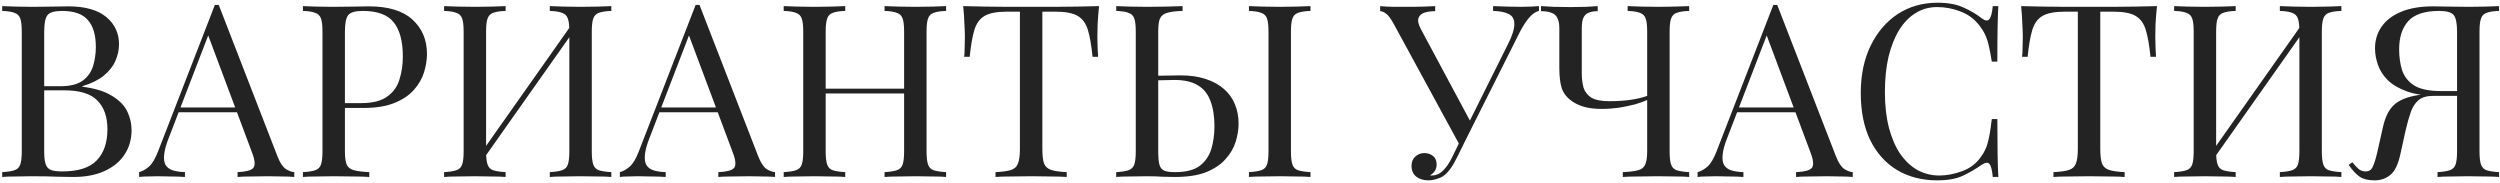 <?xml version="1.0" encoding="UTF-8"?> <svg xmlns="http://www.w3.org/2000/svg" width="766" height="56" viewBox="0 0 766 56" fill="none"> <path d="M0.677 1.871C1.712 1.921 3.068 1.97 4.744 2.019C6.42 2.068 8.071 2.093 9.698 2.093C12.015 2.093 14.233 2.068 16.353 2.019C18.473 1.97 19.976 1.945 20.863 1.945C26.039 1.945 29.934 3.03 32.546 5.199C35.159 7.368 36.465 10.153 36.465 13.554C36.465 15.28 36.096 16.98 35.356 18.656C34.666 20.283 33.483 21.786 31.807 23.167C30.18 24.498 27.986 25.582 25.226 26.42V26.568C29.12 27.061 32.152 27.997 34.321 29.378C36.539 30.709 38.092 32.286 38.979 34.11C39.867 35.934 40.31 37.856 40.31 39.878C40.31 42.687 39.596 45.177 38.166 47.346C36.786 49.465 34.765 51.142 32.103 52.374C29.441 53.606 26.261 54.222 22.564 54.222C21.48 54.222 19.853 54.198 17.684 54.148C15.515 54.05 12.902 54.001 9.846 54.001C8.121 54.001 6.42 54.025 4.744 54.075C3.068 54.075 1.712 54.124 0.677 54.222V52.744C2.353 52.645 3.61 52.448 4.448 52.152C5.336 51.856 5.927 51.265 6.223 50.377C6.519 49.49 6.667 48.159 6.667 46.385V9.709C6.667 7.885 6.519 6.554 6.223 5.716C5.927 4.829 5.336 4.237 4.448 3.942C3.61 3.597 2.353 3.399 0.677 3.35V1.871ZM19.015 3.35C16.747 3.35 15.268 3.769 14.578 4.607C13.888 5.445 13.543 7.146 13.543 9.709V46.385C13.543 48.11 13.691 49.416 13.987 50.303C14.283 51.191 14.825 51.782 15.614 52.078C16.402 52.374 17.561 52.522 19.089 52.522C23.92 52.522 27.42 51.413 29.589 49.194C31.807 46.927 32.916 43.723 32.916 39.582C32.916 35.786 31.881 32.853 29.81 30.783C27.789 28.712 24.437 27.677 19.754 27.677H12.138C12.138 27.677 12.138 27.48 12.138 27.086C12.138 26.642 12.138 26.42 12.138 26.42H18.497C21.406 26.42 23.649 25.878 25.226 24.793C26.803 23.66 27.888 22.181 28.48 20.357C29.071 18.484 29.367 16.487 29.367 14.367C29.367 10.72 28.553 7.984 26.927 6.16C25.349 4.287 22.712 3.35 19.015 3.35ZM67.019 1.502L85.061 48.011C85.8 49.885 86.638 51.142 87.575 51.782C88.512 52.374 89.374 52.694 90.163 52.744V54.222C89.177 54.124 87.969 54.075 86.54 54.075C85.11 54.025 83.681 54.001 82.251 54.001C80.329 54.001 78.529 54.025 76.853 54.075C75.177 54.075 73.822 54.124 72.787 54.222V52.744C75.3 52.645 76.903 52.226 77.593 51.486C78.283 50.698 78.135 49.047 77.149 46.532L63.396 9.783L64.579 8.822L51.713 42.244C50.924 44.216 50.456 45.892 50.308 47.272C50.16 48.603 50.283 49.663 50.678 50.451C51.121 51.24 51.836 51.807 52.822 52.152C53.857 52.497 55.139 52.694 56.667 52.744V54.222C55.287 54.124 53.833 54.075 52.304 54.075C50.826 54.025 49.445 54.001 48.164 54.001C46.931 54.001 45.871 54.025 44.984 54.075C44.146 54.075 43.358 54.124 42.618 54.222V52.744C43.604 52.497 44.614 51.93 45.65 51.043C46.685 50.106 47.621 48.529 48.459 46.311L65.836 1.502C66.033 1.502 66.23 1.502 66.427 1.502C66.625 1.502 66.822 1.502 67.019 1.502ZM76.04 32.927V34.406H54.005L54.745 32.927H76.04ZM92.816 1.871C93.851 1.921 95.207 1.97 96.883 2.019C98.559 2.068 100.21 2.093 101.837 2.093C104.154 2.093 106.372 2.068 108.492 2.019C110.612 1.97 112.115 1.945 113.002 1.945C118.967 1.945 123.428 3.301 126.386 6.012C129.344 8.723 130.823 12.223 130.823 16.512C130.823 18.287 130.527 20.16 129.935 22.131C129.344 24.054 128.309 25.853 126.83 27.529C125.4 29.156 123.428 30.487 120.914 31.522C118.4 32.557 115.221 33.075 111.376 33.075H104.277V31.596H110.636C114.136 31.596 116.798 30.931 118.622 29.6C120.495 28.269 121.752 26.519 122.393 24.35C123.083 22.181 123.428 19.839 123.428 17.325C123.428 12.642 122.492 9.142 120.619 6.825C118.795 4.509 115.64 3.35 111.154 3.35C108.886 3.35 107.407 3.769 106.717 4.607C106.027 5.445 105.682 7.146 105.682 9.709V46.385C105.682 48.159 105.855 49.49 106.2 50.377C106.594 51.265 107.334 51.856 108.418 52.152C109.503 52.448 111.08 52.645 113.15 52.744V54.222C111.869 54.124 110.242 54.075 108.27 54.075C106.298 54.025 104.302 54.001 102.281 54.001C100.358 54.001 98.559 54.025 96.883 54.075C95.207 54.075 93.851 54.124 92.816 54.222V52.744C94.492 52.645 95.749 52.448 96.587 52.152C97.475 51.856 98.066 51.265 98.362 50.377C98.658 49.49 98.805 48.159 98.805 46.385V9.709C98.805 7.885 98.658 6.554 98.362 5.716C98.066 4.829 97.475 4.237 96.587 3.942C95.749 3.597 94.492 3.399 92.816 3.35V1.871ZM154.925 1.871V3.35C153.249 3.399 151.967 3.597 151.08 3.942C150.242 4.237 149.675 4.829 149.379 5.716C149.083 6.554 148.936 7.885 148.936 9.709V46.385C148.936 48.159 149.083 49.49 149.379 50.377C149.675 51.265 150.242 51.856 151.08 52.152C151.967 52.448 153.249 52.645 154.925 52.744V54.222C153.791 54.124 152.362 54.075 150.636 54.075C148.96 54.025 147.26 54.001 145.534 54.001C143.612 54.001 141.812 54.025 140.136 54.075C138.46 54.075 137.105 54.124 136.07 54.222V52.744C137.746 52.645 139.003 52.448 139.841 52.152C140.728 51.856 141.319 51.265 141.615 50.377C141.911 49.49 142.059 48.159 142.059 46.385V9.709C142.059 7.885 141.911 6.554 141.615 5.716C141.319 4.829 140.728 4.237 139.841 3.942C139.003 3.597 137.746 3.399 136.07 3.35V1.871C137.105 1.921 138.46 1.97 140.136 2.019C141.812 2.068 143.612 2.093 145.534 2.093C147.26 2.093 148.96 2.068 150.636 2.019C152.362 1.97 153.791 1.921 154.925 1.871ZM175.703 6.751C175.703 6.751 175.678 7.023 175.629 7.565C175.579 8.058 175.53 8.575 175.481 9.118C175.481 9.66 175.481 9.931 175.481 9.931L145.904 51.856L146.126 48.677L175.703 6.751ZM187.312 1.871V3.35C185.636 3.399 184.354 3.597 183.467 3.942C182.629 4.237 182.062 4.829 181.766 5.716C181.47 6.554 181.322 7.885 181.322 9.709V46.385C181.322 48.159 181.47 49.49 181.766 50.377C182.062 51.265 182.629 51.856 183.467 52.152C184.354 52.448 185.636 52.645 187.312 52.744V54.222C186.276 54.124 184.921 54.075 183.245 54.075C181.569 54.025 179.769 54.001 177.847 54.001C176.171 54.001 174.47 54.025 172.745 54.075C171.02 54.075 169.59 54.124 168.456 54.222V52.744C170.132 52.645 171.389 52.448 172.227 52.152C173.115 51.856 173.706 51.265 174.002 50.377C174.298 49.49 174.446 48.159 174.446 46.385V9.709C174.446 7.885 174.298 6.554 174.002 5.716C173.706 4.829 173.115 4.237 172.227 3.942C171.389 3.597 170.132 3.399 168.456 3.35V1.871C169.59 1.921 171.02 1.97 172.745 2.019C174.47 2.068 176.171 2.093 177.847 2.093C179.769 2.093 181.569 2.068 183.245 2.019C184.921 1.97 186.276 1.921 187.312 1.871ZM214.326 1.502L232.368 48.011C233.107 49.885 233.945 51.142 234.882 51.782C235.818 52.374 236.681 52.694 237.47 52.744V54.222C236.484 54.124 235.276 54.075 233.847 54.075C232.417 54.025 230.988 54.001 229.558 54.001C227.636 54.001 225.836 54.025 224.16 54.075C222.484 54.075 221.129 54.124 220.093 54.222V52.744C222.607 52.645 224.21 52.226 224.9 51.486C225.59 50.698 225.442 49.047 224.456 46.532L210.703 9.783L211.886 8.822L199.02 42.244C198.231 44.216 197.763 45.892 197.615 47.272C197.467 48.603 197.59 49.663 197.985 50.451C198.428 51.24 199.143 51.807 200.129 52.152C201.164 52.497 202.446 52.694 203.974 52.744V54.222C202.594 54.124 201.14 54.075 199.611 54.075C198.133 54.025 196.752 54.001 195.471 54.001C194.238 54.001 193.178 54.025 192.291 54.075C191.453 54.075 190.664 54.124 189.925 54.222V52.744C190.911 52.497 191.921 51.93 192.957 51.043C193.992 50.106 194.928 48.529 195.766 46.311L213.143 1.502C213.34 1.502 213.537 1.502 213.734 1.502C213.932 1.502 214.129 1.502 214.326 1.502ZM223.347 32.927V34.406H201.312L202.052 32.927H223.347ZM271.031 54.222V52.744C272.707 52.645 273.964 52.448 274.802 52.152C275.689 51.856 276.281 51.265 276.577 50.377C276.872 49.49 277.02 48.159 277.02 46.385V9.709C277.02 7.885 276.872 6.554 276.577 5.716C276.281 4.829 275.689 4.237 274.802 3.942C273.964 3.597 272.707 3.399 271.031 3.35V1.871C272.165 1.921 273.594 1.97 275.32 2.019C277.045 2.068 278.746 2.093 280.422 2.093C282.344 2.093 284.143 2.068 285.819 2.019C287.495 1.97 288.851 1.921 289.886 1.871V3.35C288.21 3.399 286.929 3.597 286.041 3.942C285.203 4.237 284.636 4.829 284.341 5.716C284.045 6.554 283.897 7.885 283.897 9.709V46.385C283.897 48.159 284.045 49.49 284.341 50.377C284.636 51.265 285.203 51.856 286.041 52.152C286.929 52.448 288.21 52.645 289.886 52.744V54.222C288.851 54.124 287.495 54.075 285.819 54.075C284.143 54.025 282.344 54.001 280.422 54.001C278.746 54.001 277.045 54.025 275.32 54.075C273.594 54.075 272.165 54.124 271.031 54.222ZM240.123 54.222V52.744C241.799 52.645 243.056 52.448 243.894 52.152C244.781 51.856 245.373 51.265 245.669 50.377C245.965 49.49 246.112 48.159 246.112 46.385V9.709C246.112 7.885 245.965 6.554 245.669 5.716C245.373 4.829 244.781 4.237 243.894 3.942C243.056 3.597 241.799 3.399 240.123 3.35V1.871C241.158 1.921 242.514 1.97 244.19 2.019C245.866 2.068 247.665 2.093 249.588 2.093C251.313 2.093 253.014 2.068 254.69 2.019C256.415 1.97 257.845 1.921 258.978 1.871V3.35C257.302 3.399 256.021 3.597 255.133 3.942C254.295 4.237 253.729 4.829 253.433 5.716C253.137 6.554 252.989 7.885 252.989 9.709V46.385C252.989 48.159 253.137 49.49 253.433 50.377C253.729 51.265 254.295 51.856 255.133 52.152C256.021 52.448 257.302 52.645 258.978 52.744V54.222C257.845 54.124 256.415 54.075 254.69 54.075C253.014 54.025 251.313 54.001 249.588 54.001C247.665 54.001 245.866 54.025 244.19 54.075C242.514 54.075 241.158 54.124 240.123 54.222ZM250.401 28.638V27.16H279.608V28.638H250.401ZM336.754 1.871C336.556 3.744 336.409 5.568 336.31 7.343C336.261 9.068 336.236 10.399 336.236 11.336C336.236 12.519 336.261 13.628 336.31 14.663C336.359 15.698 336.409 16.61 336.458 17.399H334.757C334.412 13.948 333.944 11.237 333.352 9.265C332.761 7.244 331.726 5.79 330.247 4.903C328.768 4.016 326.476 3.572 323.37 3.572H319.377V45.645C319.377 47.617 319.55 49.096 319.895 50.082C320.289 51.068 321.029 51.733 322.113 52.078C323.197 52.423 324.775 52.645 326.845 52.744V54.222C325.564 54.124 323.937 54.075 321.965 54.075C319.993 54.025 317.997 54.001 315.976 54.001C313.758 54.001 311.662 54.025 309.691 54.075C307.768 54.075 306.215 54.124 305.032 54.222V52.744C307.103 52.645 308.68 52.423 309.765 52.078C310.849 51.733 311.564 51.068 311.909 50.082C312.303 49.096 312.501 47.617 312.501 45.645V3.572H308.508C305.451 3.572 303.159 4.016 301.631 4.903C300.152 5.79 299.117 7.244 298.525 9.265C297.934 11.237 297.466 13.948 297.121 17.399H295.42C295.518 16.61 295.568 15.698 295.568 14.663C295.617 13.628 295.642 12.519 295.642 11.336C295.642 10.399 295.592 9.068 295.494 7.343C295.444 5.568 295.321 3.744 295.124 1.871C297.194 1.921 299.437 1.97 301.853 2.019C304.318 2.068 306.782 2.093 309.247 2.093C311.712 2.093 313.955 2.093 315.976 2.093C317.997 2.093 320.215 2.093 322.631 2.093C325.095 2.093 327.56 2.068 330.025 2.019C332.49 1.97 334.732 1.921 336.754 1.871ZM362.345 1.871V3.35C360.274 3.399 358.697 3.597 357.612 3.942C356.528 4.237 355.788 4.829 355.394 5.716C355.049 6.554 354.876 7.885 354.876 9.709V46.385C354.876 48.159 355 49.515 355.246 50.451C355.493 51.339 355.986 51.955 356.725 52.3C357.464 52.596 358.573 52.744 360.052 52.744C363.355 52.744 365.869 52.103 367.594 50.821C369.32 49.49 370.503 47.765 371.144 45.645C371.785 43.525 372.105 41.209 372.105 38.694C372.105 35.589 371.686 32.976 370.848 30.857C370.059 28.737 368.778 27.16 367.003 26.124C365.228 25.04 362.838 24.498 359.831 24.498C358.795 24.498 357.662 24.522 356.429 24.572C355.246 24.572 354.112 24.596 353.028 24.645C351.993 24.645 351.204 24.645 350.662 24.645L350.514 23.241C352.831 23.241 355.049 23.216 357.169 23.167C359.288 23.117 360.792 23.093 361.679 23.093C364.637 23.093 367.225 23.462 369.443 24.202C371.711 24.941 373.584 25.977 375.063 27.307C376.541 28.589 377.651 30.142 378.39 31.966C379.129 33.74 379.499 35.712 379.499 37.881C379.499 39.656 379.203 41.504 378.612 43.427C378.02 45.349 376.985 47.124 375.506 48.751C374.077 50.377 372.105 51.708 369.591 52.744C367.077 53.73 363.897 54.222 360.052 54.222C358.919 54.222 357.637 54.198 356.207 54.148C354.778 54.05 353.2 54.001 351.475 54.001C349.553 54.001 347.753 54.025 346.077 54.075C344.401 54.075 343.046 54.124 342.01 54.222V52.744C343.686 52.645 344.943 52.448 345.781 52.152C346.669 51.856 347.26 51.265 347.556 50.377C347.852 49.49 348 48.159 348 46.385V9.709C348 7.885 347.852 6.554 347.556 5.716C347.26 4.829 346.669 4.237 345.781 3.942C344.943 3.597 343.686 3.399 342.01 3.35V1.871C343.046 1.921 344.401 1.97 346.077 2.019C347.753 2.068 349.553 2.093 351.475 2.093C353.496 2.093 355.493 2.068 357.464 2.019C359.436 1.97 361.063 1.921 362.345 1.871ZM401.534 1.871V3.35C399.858 3.399 398.576 3.597 397.689 3.942C396.851 4.237 396.284 4.829 395.988 5.716C395.693 6.554 395.545 7.885 395.545 9.709V46.385C395.545 48.159 395.693 49.49 395.988 50.377C396.284 51.265 396.851 51.856 397.689 52.152C398.576 52.448 399.858 52.645 401.534 52.744V54.222C400.4 54.124 398.971 54.075 397.245 54.075C395.569 54.025 393.869 54.001 392.143 54.001C390.221 54.001 388.422 54.025 386.746 54.075C385.069 54.075 383.714 54.124 382.679 54.222V52.744C384.355 52.645 385.612 52.448 386.45 52.152C387.337 51.856 387.929 51.265 388.224 50.377C388.52 49.49 388.668 48.159 388.668 46.385V9.709C388.668 7.885 388.52 6.554 388.224 5.716C387.929 4.829 387.337 4.237 386.45 3.942C385.612 3.597 384.355 3.399 382.679 3.35V1.871C383.714 1.921 385.069 1.97 386.746 2.019C388.422 2.068 390.221 2.093 392.143 2.093C393.869 2.093 395.569 2.068 397.245 2.019C398.971 1.97 400.4 1.921 401.534 1.871ZM471.535 1.871V3.35C470.598 3.547 469.662 4.163 468.725 5.199C467.788 6.185 466.753 7.762 465.619 9.931L448.391 44.24H447.134L427.169 7.565C426.184 5.741 425.346 4.607 424.655 4.163C424.015 3.671 423.423 3.424 422.881 3.424V1.871C423.522 1.921 424.187 1.97 424.877 2.019C425.567 2.019 426.282 2.044 427.022 2.093C427.761 2.093 428.55 2.093 429.388 2.093C430.472 2.093 431.606 2.093 432.789 2.093C433.972 2.093 435.155 2.068 436.338 2.019C437.571 1.97 438.704 1.921 439.74 1.871V3.424C438.507 3.424 437.423 3.572 436.486 3.868C435.55 4.163 434.933 4.706 434.638 5.494C434.342 6.283 434.564 7.392 435.303 8.822L450.683 37.511L449.87 37.955L461.996 13.628C463.377 10.917 464.042 8.822 463.993 7.343C463.993 5.864 463.426 4.854 462.292 4.311C461.158 3.72 459.556 3.399 457.486 3.35V1.871C458.915 1.921 460.37 1.97 461.848 2.019C463.327 2.068 464.707 2.093 465.989 2.093C467.271 2.093 468.331 2.068 469.169 2.019C470.007 1.97 470.795 1.921 471.535 1.871ZM448.613 40.617L449.944 41.135L446.468 48.159C445.828 49.441 445.261 50.451 444.768 51.191C444.275 51.93 443.757 52.571 443.215 53.113C442.426 53.902 441.514 54.444 440.479 54.74C439.493 55.085 438.557 55.258 437.669 55.258C436.19 55.258 434.958 54.888 433.972 54.148C432.986 53.36 432.493 52.251 432.493 50.821C432.493 49.638 432.863 48.701 433.602 48.011C434.391 47.272 435.328 46.902 436.412 46.902C437.447 46.902 438.335 47.198 439.074 47.789C439.814 48.381 440.183 49.244 440.183 50.377C440.183 51.166 439.986 51.856 439.592 52.448C439.197 52.99 438.729 53.409 438.187 53.705C438.285 53.754 438.359 53.779 438.409 53.779C438.507 53.779 438.581 53.779 438.63 53.779C439.961 53.779 441.12 53.286 442.106 52.3C443.141 51.314 444.102 49.909 444.99 48.085L448.613 40.617ZM489.537 1.871V3.424C488.354 3.424 487.393 3.597 486.653 3.942C485.963 4.237 485.445 4.78 485.1 5.568C484.805 6.308 484.657 7.368 484.657 8.748V22.501C484.657 24.029 484.829 25.459 485.174 26.79C485.569 28.072 486.357 29.107 487.54 29.895C488.773 30.635 490.646 31.005 493.16 31.005C495.625 31.005 497.818 30.857 499.741 30.561C501.713 30.265 503.364 29.871 504.695 29.378V30.635C503.758 31.078 502.526 31.522 500.998 31.966C499.47 32.36 497.818 32.705 496.044 33.001C494.269 33.247 492.519 33.371 490.794 33.371C488.674 33.371 486.826 33.149 485.248 32.705C483.671 32.212 482.364 31.571 481.329 30.783C479.949 29.747 479.012 28.491 478.519 27.012C478.027 25.483 477.78 23.438 477.78 20.874V8.748C477.78 7.368 477.583 6.308 477.189 5.568C476.843 4.78 476.252 4.237 475.414 3.942C474.625 3.597 473.541 3.424 472.16 3.424V1.871C472.998 1.921 474.305 1.994 476.079 2.093C477.903 2.142 479.629 2.167 481.255 2.167C482.882 2.167 484.46 2.142 485.988 2.093C487.565 1.994 488.748 1.921 489.537 1.871ZM517.561 1.871V3.35C515.885 3.399 514.603 3.597 513.716 3.942C512.878 4.237 512.311 4.829 512.015 5.716C511.72 6.554 511.572 7.885 511.572 9.709V46.385C511.572 48.159 511.72 49.49 512.015 50.377C512.311 51.265 512.878 51.856 513.716 52.152C514.603 52.448 515.885 52.645 517.561 52.744V54.222C516.526 54.124 515.17 54.075 513.494 54.075C511.818 54.025 510.019 54.001 508.096 54.001C506.125 54.001 504.128 54.025 502.107 54.075C500.135 54.075 498.509 54.124 497.227 54.222V52.744C499.297 52.645 500.875 52.448 501.959 52.152C503.044 51.856 503.758 51.265 504.104 50.377C504.498 49.49 504.695 48.159 504.695 46.385V9.709C504.695 7.885 504.547 6.554 504.251 5.716C503.956 4.829 503.364 4.237 502.477 3.942C501.639 3.597 500.382 3.399 498.706 3.35V1.871C499.741 1.921 501.097 1.97 502.773 2.019C504.449 2.068 506.248 2.093 508.17 2.093C509.896 2.093 511.596 2.068 513.272 2.019C514.998 1.97 516.427 1.921 517.561 1.871ZM544.539 1.502L562.581 48.011C563.32 49.885 564.158 51.142 565.095 51.782C566.032 52.374 566.894 52.694 567.683 52.744V54.222C566.697 54.124 565.489 54.075 564.06 54.075C562.63 54.025 561.201 54.001 559.771 54.001C557.849 54.001 556.049 54.025 554.373 54.075C552.697 54.075 551.342 54.124 550.306 54.222V52.744C552.82 52.645 554.423 52.226 555.113 51.486C555.803 50.698 555.655 49.047 554.669 46.532L540.916 9.783L542.099 8.822L529.233 42.244C528.444 44.216 527.976 45.892 527.828 47.272C527.68 48.603 527.803 49.663 528.198 50.451C528.641 51.24 529.356 51.807 530.342 52.152C531.377 52.497 532.659 52.694 534.187 52.744V54.222C532.807 54.124 531.353 54.075 529.824 54.075C528.346 54.025 526.965 54.001 525.684 54.001C524.451 54.001 523.391 54.025 522.504 54.075C521.666 54.075 520.877 54.124 520.138 54.222V52.744C521.124 52.497 522.134 51.93 523.17 51.043C524.205 50.106 525.141 48.529 525.979 46.311L543.356 1.502C543.553 1.502 543.75 1.502 543.947 1.502C544.145 1.502 544.342 1.502 544.539 1.502ZM553.56 32.927V34.406H531.525L532.265 32.927H553.56ZM593.652 0.836C596.906 0.836 599.568 1.329 601.638 2.315C603.758 3.252 605.631 4.361 607.258 5.642C608.244 6.382 608.983 6.48 609.476 5.938C610.018 5.347 610.388 3.991 610.585 1.871H612.286C612.187 3.695 612.113 5.913 612.064 8.526C612.015 11.139 611.99 14.589 611.99 18.878H610.289C609.944 16.758 609.624 15.082 609.328 13.85C609.032 12.568 608.663 11.484 608.219 10.597C607.825 9.709 607.282 8.822 606.592 7.935C605.064 5.913 603.142 4.459 600.825 3.572C598.508 2.635 596.068 2.167 593.504 2.167C591.089 2.167 588.895 2.783 586.924 4.016C585.001 5.199 583.325 6.924 581.895 9.192C580.515 11.459 579.431 14.195 578.642 17.399C577.903 20.603 577.533 24.202 577.533 28.195C577.533 32.336 577.952 36.008 578.79 39.212C579.628 42.367 580.786 45.029 582.265 47.198C583.793 49.367 585.568 51.018 587.589 52.152C589.659 53.236 591.878 53.779 594.244 53.779C596.462 53.779 598.779 53.335 601.194 52.448C603.61 51.56 605.508 50.131 606.888 48.159C607.972 46.73 608.712 45.177 609.106 43.501C609.55 41.825 609.944 39.483 610.289 36.476H611.99C611.99 40.962 612.015 44.585 612.064 47.346C612.113 50.057 612.187 52.349 612.286 54.222H610.585C610.388 52.103 610.043 50.772 609.55 50.23C609.106 49.687 608.342 49.761 607.258 50.451C605.434 51.733 603.487 52.867 601.416 53.853C599.395 54.789 596.782 55.258 593.578 55.258C588.895 55.258 584.779 54.198 581.23 52.078C577.73 49.958 574.994 46.902 573.022 42.909C571.1 38.916 570.139 34.11 570.139 28.491C570.139 22.97 571.149 18.139 573.17 13.998C575.191 9.857 577.952 6.628 581.452 4.311C585.001 1.994 589.068 0.836 593.652 0.836ZM660.901 1.871C660.704 3.744 660.556 5.568 660.457 7.343C660.408 9.068 660.383 10.399 660.383 11.336C660.383 12.519 660.408 13.628 660.457 14.663C660.507 15.698 660.556 16.61 660.605 17.399H658.905C658.56 13.948 658.091 11.237 657.5 9.265C656.908 7.244 655.873 5.79 654.394 4.903C652.915 4.016 650.623 3.572 647.517 3.572H643.525V45.645C643.525 47.617 643.697 49.096 644.042 50.082C644.437 51.068 645.176 51.733 646.26 52.078C647.345 52.423 648.922 52.645 650.993 52.744V54.222C649.711 54.124 648.084 54.075 646.113 54.075C644.141 54.025 642.144 54.001 640.123 54.001C637.905 54.001 635.81 54.025 633.838 54.075C631.916 54.075 630.363 54.124 629.18 54.222V52.744C631.25 52.645 632.828 52.423 633.912 52.078C634.997 51.733 635.711 51.068 636.056 50.082C636.451 49.096 636.648 47.617 636.648 45.645V3.572H632.655C629.599 3.572 627.307 4.016 625.778 4.903C624.3 5.79 623.264 7.244 622.673 9.265C622.081 11.237 621.613 13.948 621.268 17.399H619.567C619.666 16.61 619.715 15.698 619.715 14.663C619.764 13.628 619.789 12.519 619.789 11.336C619.789 10.399 619.74 9.068 619.641 7.343C619.592 5.568 619.469 3.744 619.272 1.871C621.342 1.921 623.585 1.97 626 2.019C628.465 2.068 630.93 2.093 633.395 2.093C635.859 2.093 638.102 2.093 640.123 2.093C642.144 2.093 644.363 2.093 646.778 2.093C649.243 2.093 651.708 2.068 654.172 2.019C656.637 1.97 658.88 1.921 660.901 1.871ZM685.013 1.871V3.35C683.337 3.399 682.055 3.597 681.168 3.942C680.33 4.237 679.763 4.829 679.467 5.716C679.172 6.554 679.024 7.885 679.024 9.709V46.385C679.024 48.159 679.172 49.49 679.467 50.377C679.763 51.265 680.33 51.856 681.168 52.152C682.055 52.448 683.337 52.645 685.013 52.744V54.222C683.879 54.124 682.45 54.075 680.725 54.075C679.048 54.025 677.348 54.001 675.622 54.001C673.7 54.001 671.901 54.025 670.225 54.075C668.549 54.075 667.193 54.124 666.158 54.222V52.744C667.834 52.645 669.091 52.448 669.929 52.152C670.816 51.856 671.408 51.265 671.704 50.377C671.999 49.49 672.147 48.159 672.147 46.385V9.709C672.147 7.885 671.999 6.554 671.704 5.716C671.408 4.829 670.816 4.237 669.929 3.942C669.091 3.597 667.834 3.399 666.158 3.35V1.871C667.193 1.921 668.549 1.97 670.225 2.019C671.901 2.068 673.7 2.093 675.622 2.093C677.348 2.093 679.048 2.068 680.725 2.019C682.45 1.97 683.879 1.921 685.013 1.871ZM705.791 6.751C705.791 6.751 705.766 7.023 705.717 7.565C705.668 8.058 705.618 8.575 705.569 9.118C705.569 9.66 705.569 9.931 705.569 9.931L675.992 51.856L676.214 48.677L705.791 6.751ZM717.4 1.871V3.35C715.724 3.399 714.442 3.597 713.555 3.942C712.717 4.237 712.15 4.829 711.854 5.716C711.558 6.554 711.411 7.885 711.411 9.709V46.385C711.411 48.159 711.558 49.49 711.854 50.377C712.15 51.265 712.717 51.856 713.555 52.152C714.442 52.448 715.724 52.645 717.4 52.744V54.222C716.365 54.124 715.009 54.075 713.333 54.075C711.657 54.025 709.858 54.001 707.935 54.001C706.259 54.001 704.559 54.025 702.833 54.075C701.108 54.075 699.678 54.124 698.545 54.222V52.744C700.221 52.645 701.478 52.448 702.316 52.152C703.203 51.856 703.795 51.265 704.09 50.377C704.386 49.49 704.534 48.159 704.534 46.385V9.709C704.534 7.885 704.386 6.554 704.09 5.716C703.795 4.829 703.203 4.237 702.316 3.942C701.478 3.597 700.221 3.399 698.545 3.35V1.871C699.678 1.921 701.108 1.97 702.833 2.019C704.559 2.068 706.259 2.093 707.935 2.093C709.858 2.093 711.657 2.068 713.333 2.019C715.009 1.97 716.365 1.921 717.4 1.871ZM765.71 1.871V3.35C764.034 3.399 762.752 3.597 761.865 3.942C761.027 4.237 760.46 4.829 760.164 5.716C759.868 6.554 759.72 7.885 759.72 9.709V46.385C759.72 48.159 759.868 49.49 760.164 50.377C760.46 51.265 761.027 51.856 761.865 52.152C762.752 52.448 764.034 52.645 765.71 52.744V54.222C764.674 54.124 763.319 54.075 761.643 54.075C759.967 54.025 758.168 54.001 756.245 54.001C754.569 54.001 752.868 54.025 751.143 54.075C749.418 54.075 747.988 54.124 746.854 54.222V52.744C748.53 52.645 749.787 52.448 750.625 52.152C751.513 51.856 752.104 51.265 752.4 50.377C752.696 49.49 752.844 48.159 752.844 46.385V9.709C752.844 7.146 752.499 5.445 751.808 4.607C751.118 3.769 749.64 3.35 747.372 3.35C742.886 3.35 739.707 4.41 737.833 6.53C736.009 8.6 735.098 11.459 735.098 15.107C735.098 17.522 735.418 19.716 736.059 21.688C736.749 23.61 738.006 25.138 739.83 26.272C741.703 27.357 744.39 27.899 747.89 27.899H754.249C754.249 27.899 754.249 28.145 754.249 28.638C754.249 29.131 754.249 29.378 754.249 29.378H747.15C743.305 29.378 740.126 28.934 737.612 28.047C735.098 27.16 733.101 26.001 731.622 24.572C730.193 23.142 729.182 21.565 728.591 19.839C727.999 18.114 727.703 16.438 727.703 14.811C727.703 12.396 728.344 10.227 729.626 8.304C730.957 6.332 732.953 4.78 735.615 3.646C738.277 2.512 741.58 1.945 745.523 1.945C746.411 1.945 747.914 1.97 750.034 2.019C752.154 2.068 754.372 2.093 756.689 2.093C758.315 2.093 759.967 2.068 761.643 2.019C763.319 1.97 764.674 1.921 765.71 1.871ZM753.583 28.121L753.435 29.378H745.449C743.527 29.378 742.048 29.822 741.013 30.709C739.978 31.596 739.189 32.828 738.647 34.406C738.105 35.934 737.587 37.758 737.094 39.878L735.467 47.272C734.777 50.427 733.742 52.546 732.362 53.631C731.031 54.715 729.429 55.258 727.555 55.258C725.584 55.258 724.031 54.863 722.897 54.075C721.763 53.236 720.679 52.053 719.644 50.525L720.753 49.712C721.443 50.55 722.059 51.215 722.601 51.708C723.144 52.201 723.834 52.472 724.672 52.522C725.756 52.571 726.52 52.127 726.964 51.191C727.457 50.205 727.95 48.627 728.443 46.459L730.143 38.916C730.834 35.86 731.943 33.617 733.471 32.188C735.048 30.709 737.488 29.698 740.791 29.156C741.728 29.008 742.664 28.885 743.601 28.786C744.537 28.688 745.77 28.589 747.298 28.491C748.875 28.343 750.97 28.219 753.583 28.121Z" fill="#232323"></path> </svg> 